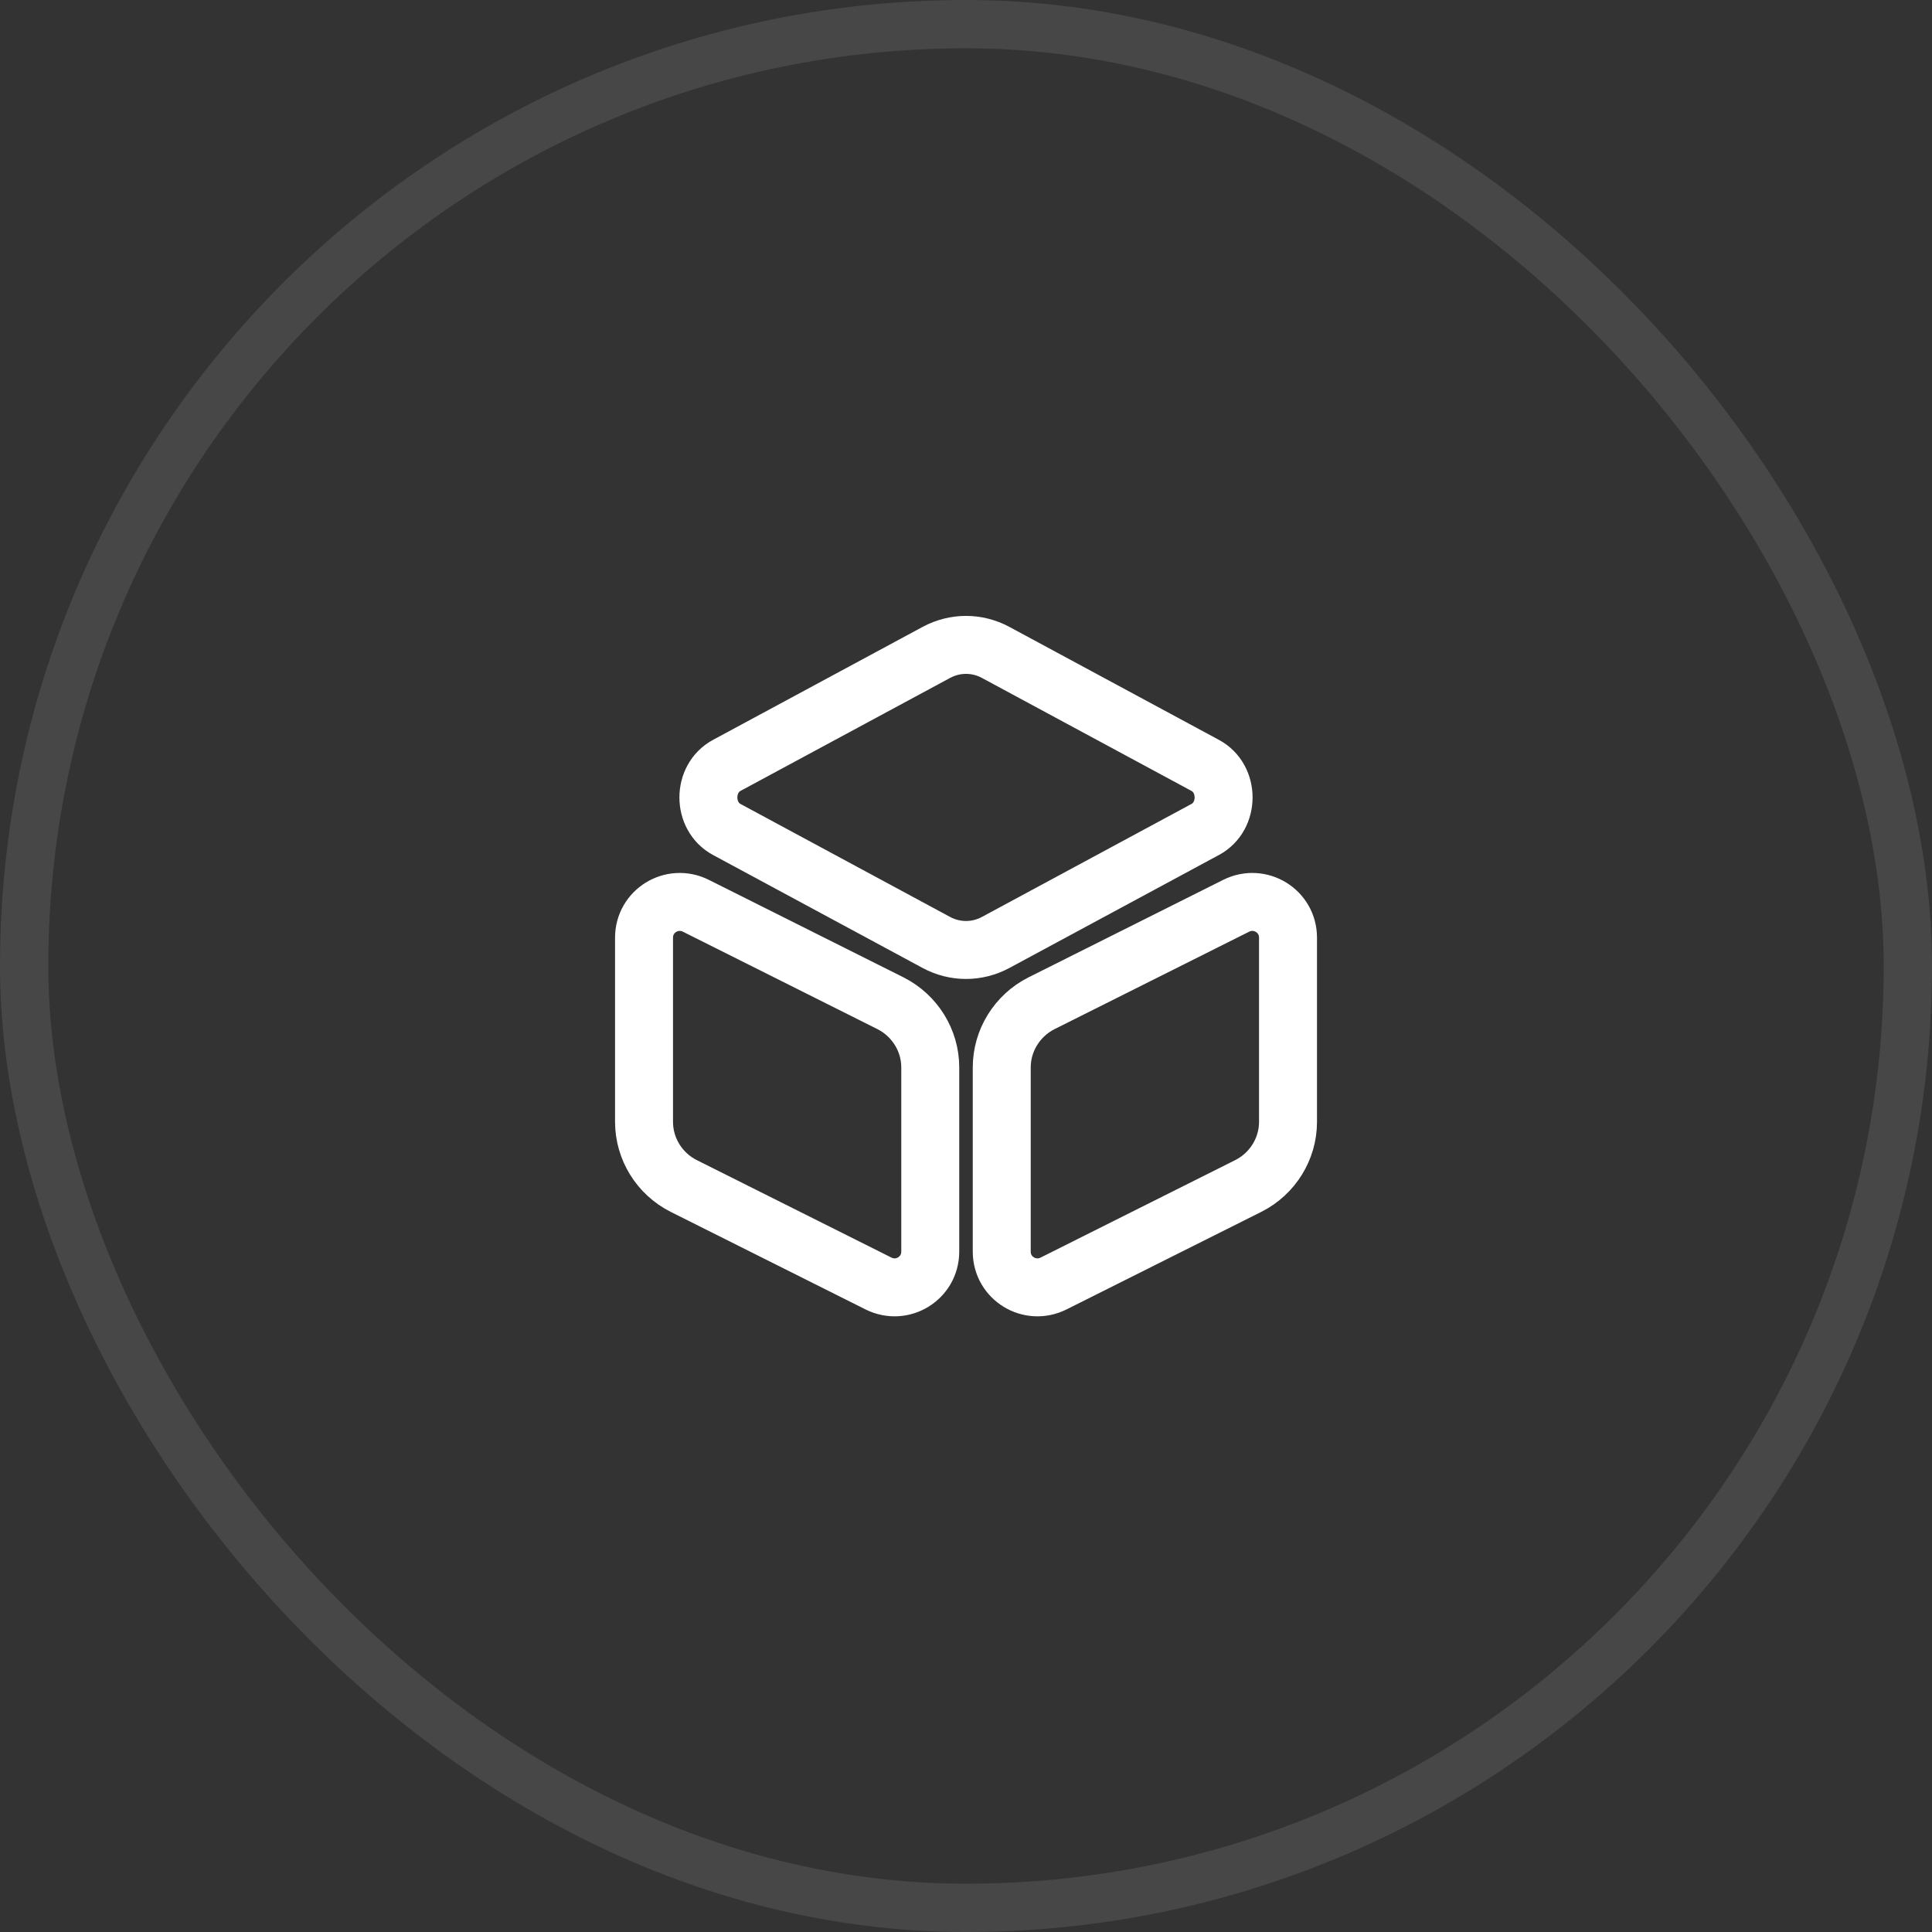 <svg xmlns="http://www.w3.org/2000/svg" width="40" height="40" viewBox="0 0 40 40" fill="none"><rect x="0" y="0" width="40" height="40" fill="#333333" stroke="none"/><rect x="0.5" y="0.5" width="39" height="39" rx="19.5" stroke="white" stroke-opacity="0.1"></rect><path d="M20.613 13.507L24.953 15.847C25.46 16.12 25.46 16.9 24.953 17.173L20.613 19.513C20.227 19.72 19.773 19.72 19.387 19.513L15.046 17.173C14.54 16.9 14.54 16.12 15.046 15.847L19.387 13.507C19.773 13.3 20.227 13.3 20.613 13.507Z" stroke="white" stroke-width="1.2" stroke-linecap="round" stroke-linejoin="round"></path><path d="M14.407 18.753L18.44 20.773C18.94 21.027 19.26 21.54 19.26 22.1V25.913C19.26 26.467 18.68 26.82 18.187 26.573L14.153 24.553C13.653 24.3 13.334 23.787 13.334 23.227V19.413C13.334 18.86 13.914 18.507 14.407 18.753Z" stroke="white" stroke-width="1.2" stroke-linecap="round" stroke-linejoin="round"></path><path d="M25.594 18.753L21.56 20.773C21.06 21.027 20.74 21.54 20.74 22.1V25.913C20.74 26.467 21.32 26.82 21.814 26.573L25.847 24.553C26.347 24.3 26.667 23.787 26.667 23.227V19.413C26.667 18.86 26.087 18.507 25.594 18.753Z" stroke="white" stroke-width="1.2" stroke-linecap="round" stroke-linejoin="round"></path></svg>
